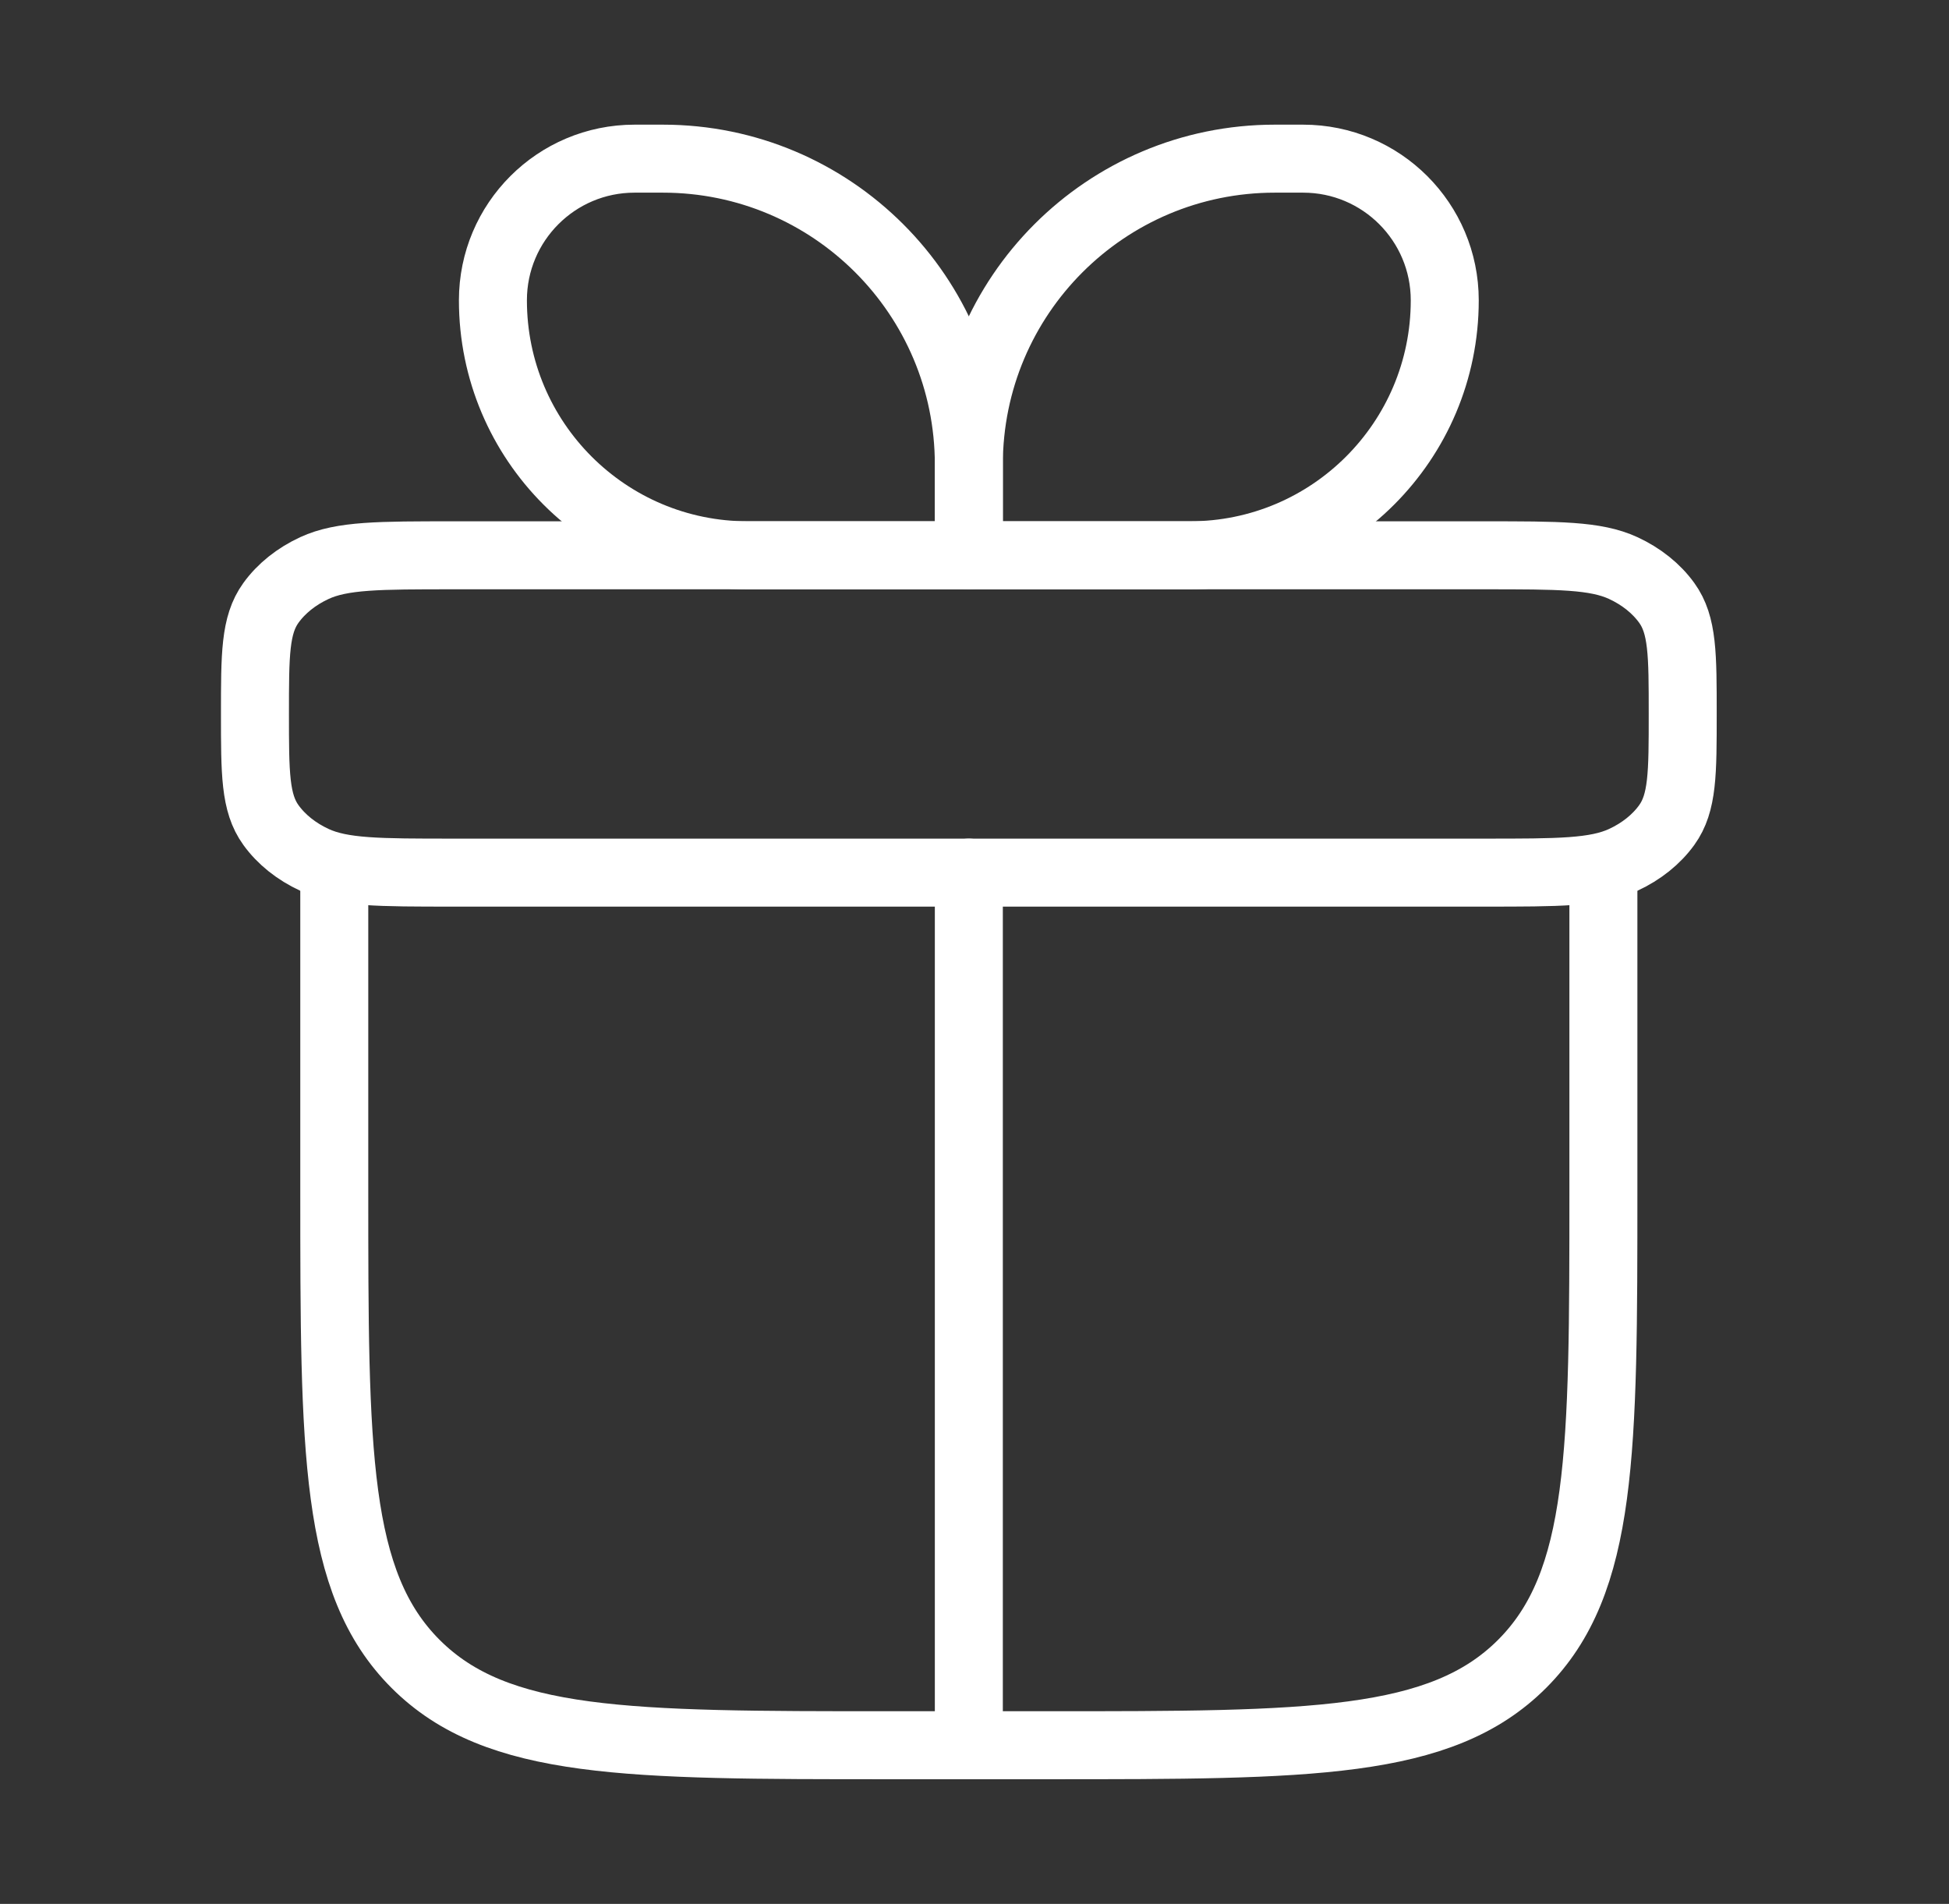 <svg width="43" height="42" viewBox="0 0 43 42" fill="none" xmlns="http://www.w3.org/2000/svg">
<rect x="0" y="0" width="43" height="42" fill="#333333" stroke="none"/>
<path d="M7.375 19.25V26.25C7.375 32.025 7.375 34.912 9.169 36.706C10.963 38.5 13.85 38.5 19.625 38.5H23.125C28.9 38.5 31.787 38.5 33.581 36.706C35.375 34.912 35.375 32.025 35.375 26.25V19.25" stroke="white" stroke-width="1.5" stroke-linecap="round" stroke-linejoin="round"/>
<path d="M5.625 15.75C5.625 14.441 5.625 13.787 5.977 13.3C6.207 12.981 6.538 12.716 6.938 12.531C7.547 12.25 8.364 12.25 10 12.25H32.75C34.386 12.25 35.203 12.25 35.812 12.531C36.212 12.716 36.543 12.981 36.773 13.3C37.125 13.787 37.125 14.441 37.125 15.75C37.125 17.058 37.125 17.713 36.773 18.2C36.543 18.519 36.212 18.784 35.812 18.969C35.203 19.25 34.386 19.25 32.75 19.25H10C8.364 19.25 7.547 19.25 6.938 18.969C6.538 18.784 6.207 18.519 5.977 18.2C5.625 17.713 5.625 17.058 5.625 15.75Z" stroke="white" stroke-width="1.5" stroke-linejoin="round"/>
<path d="M10.875 6.625C10.875 4.899 12.274 3.5 14 3.5H14.625C18.353 3.5 21.375 6.522 21.375 10.25V12.25H16.5C13.393 12.25 10.875 9.732 10.875 6.625Z" stroke="white" stroke-width="1.5" stroke-linejoin="round"/>
<path d="M31.875 6.625C31.875 4.899 30.476 3.5 28.75 3.5H28.125C24.397 3.5 21.375 6.522 21.375 10.25V12.25H26.25C29.357 12.25 31.875 9.732 31.875 6.625Z" stroke="white" stroke-width="1.5" stroke-linejoin="round"/>
<path d="M21.375 19.25V38.5" stroke="white" stroke-width="1.5" stroke-linecap="round" stroke-linejoin="round"/>
</svg>
